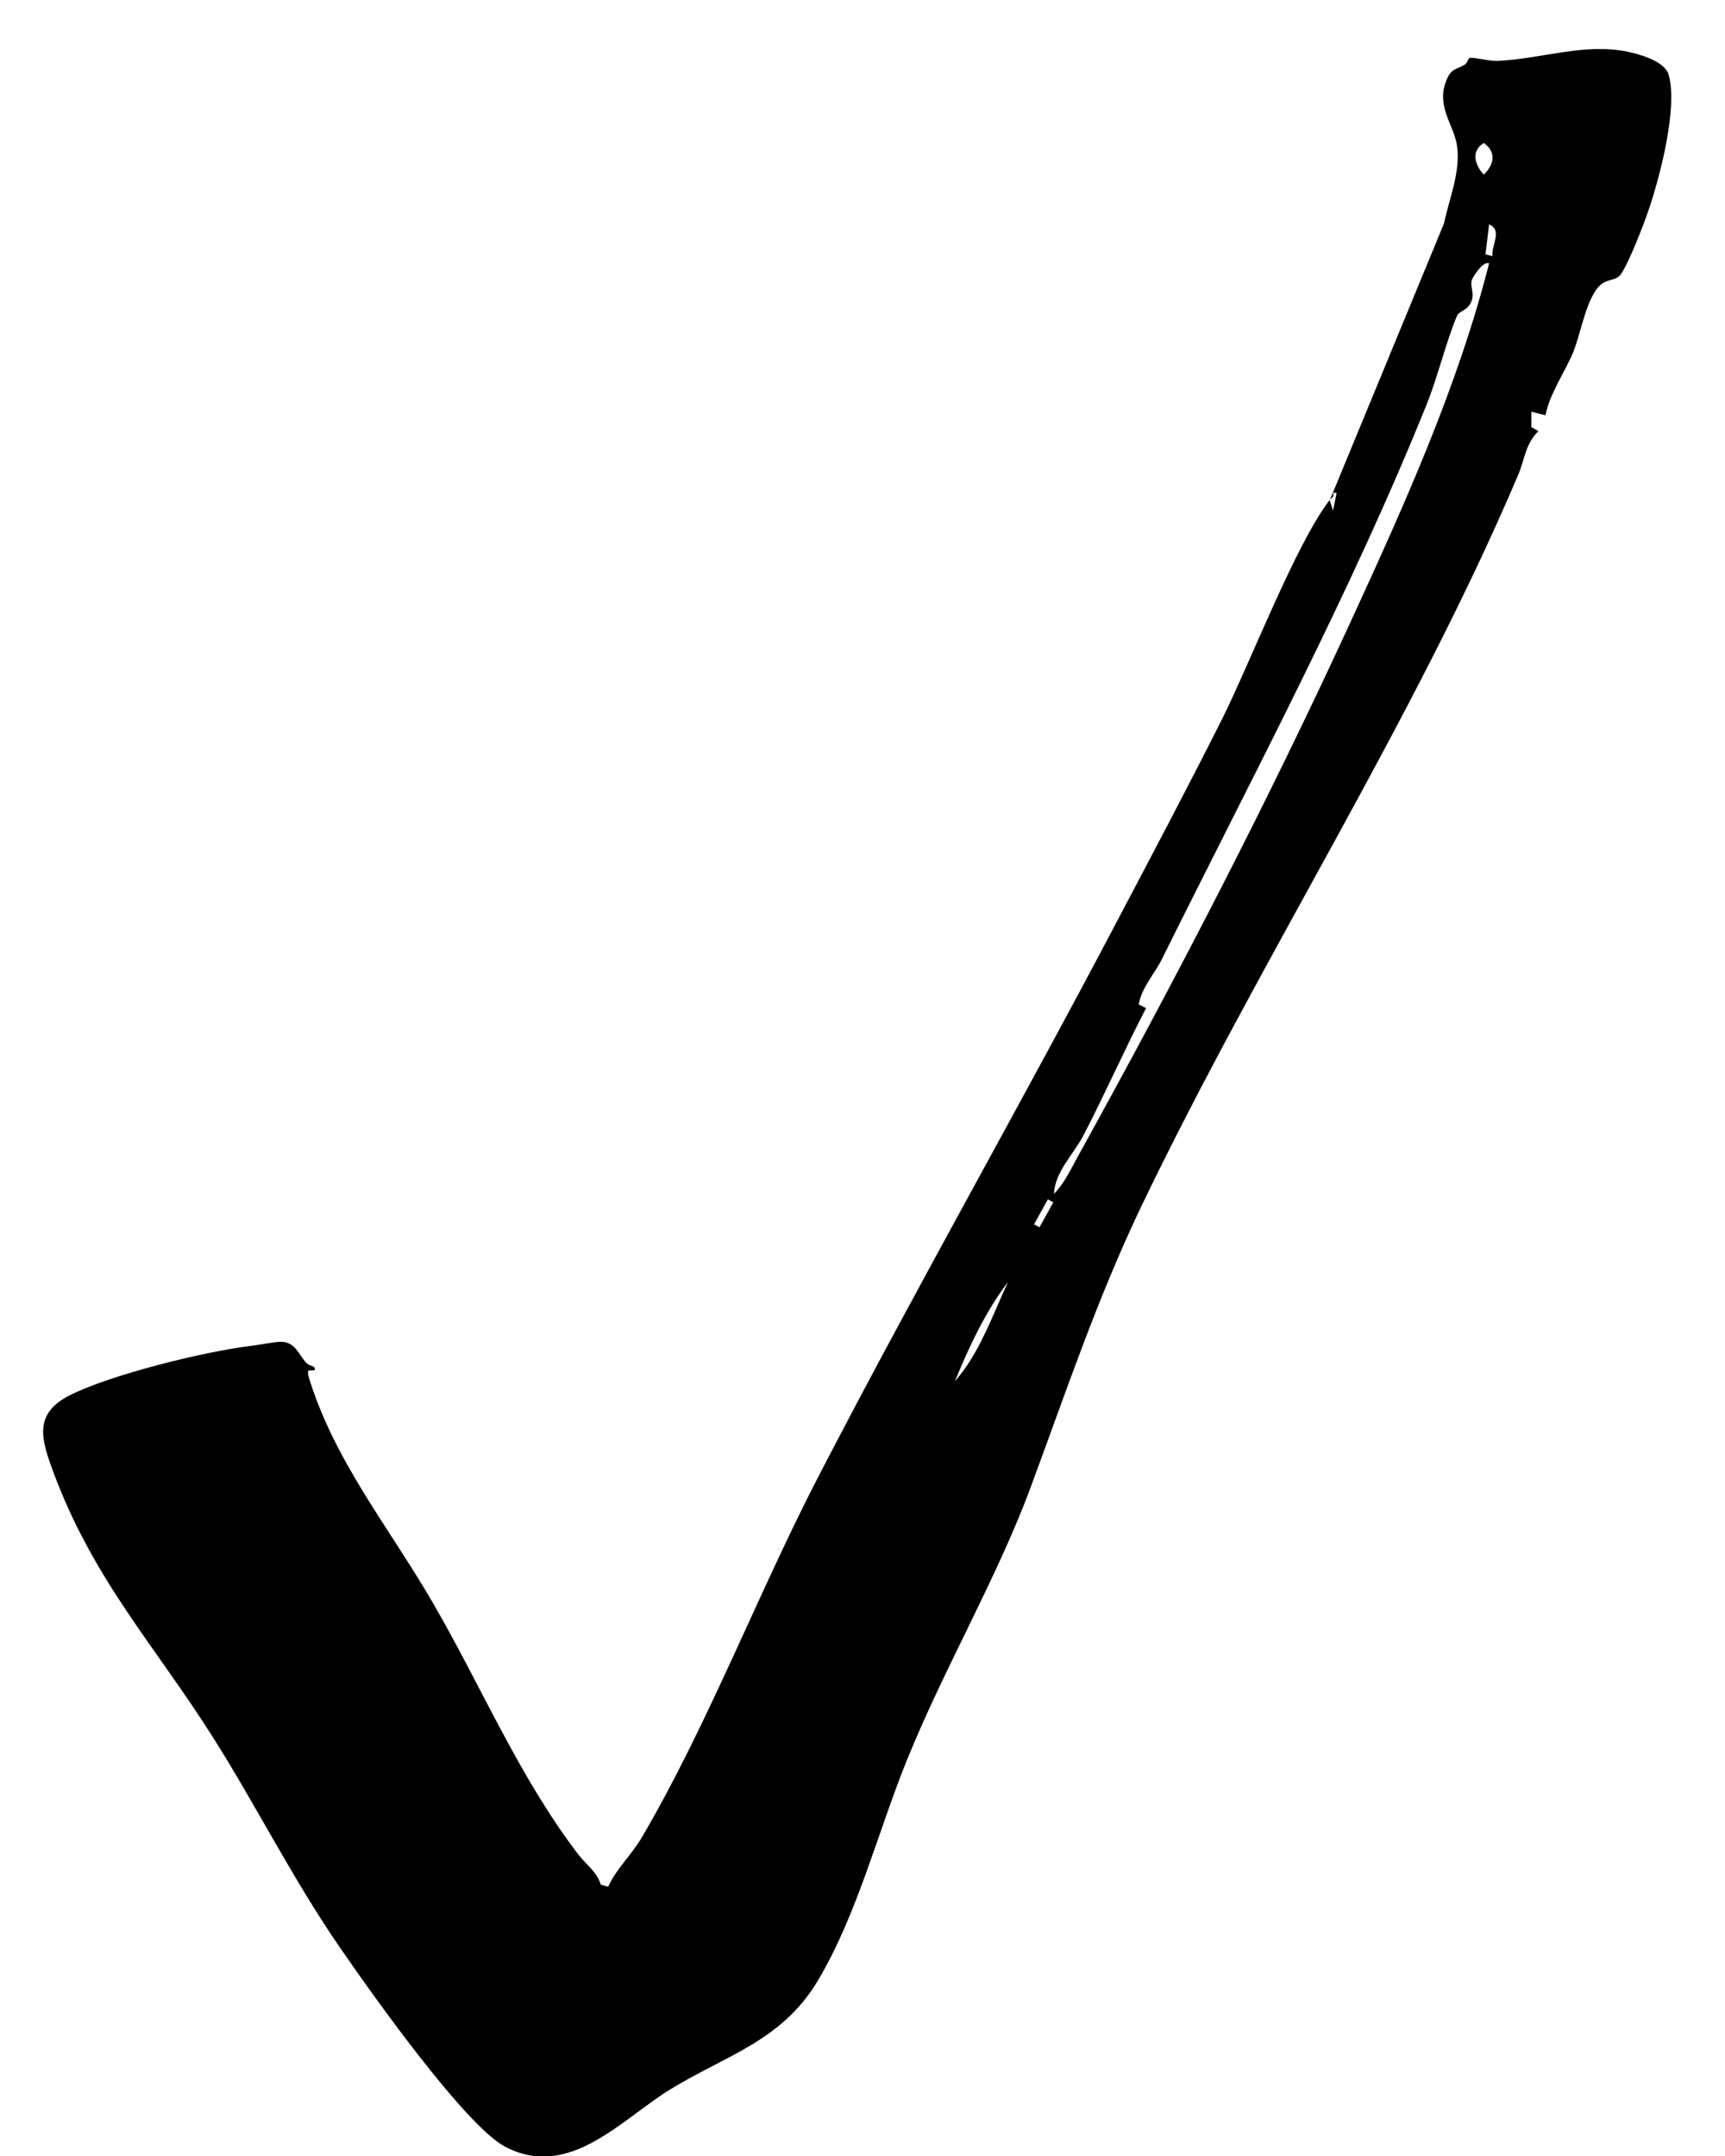 <svg width="20" height="25" viewBox="0 0 20 25" fill="none" xmlns="http://www.w3.org/2000/svg">
<path d="M15.418 5.8L16.742 2.591C16.803 2.297 16.94 1.984 16.891 1.679C16.853 1.444 16.649 1.232 16.768 0.936C16.826 0.789 16.879 0.812 16.983 0.749C17.016 0.729 17.02 0.673 17.045 0.671C17.111 0.665 17.266 0.711 17.369 0.706C17.887 0.68 18.368 0.496 18.873 0.6C19.015 0.63 19.302 0.711 19.346 0.865C19.454 1.236 19.254 2.015 19.128 2.394C19.069 2.576 18.895 3.026 18.797 3.174C18.742 3.258 18.643 3.232 18.565 3.296C18.392 3.44 18.332 3.862 18.238 4.089C18.143 4.315 17.971 4.557 17.918 4.815L17.755 4.774V4.953L17.837 4.999C17.685 5.146 17.677 5.33 17.604 5.502C16.389 8.365 14.604 11.133 13.238 13.977C12.722 15.054 12.365 16.125 11.951 17.242C11.562 18.294 10.946 19.345 10.518 20.402C10.18 21.233 9.939 22.203 9.479 22.972C9.061 23.667 8.421 23.83 7.777 24.224C7.205 24.573 6.606 25.279 5.861 24.895C5.396 24.655 4.286 23.085 3.945 22.588C3.395 21.791 2.986 20.965 2.478 20.159C1.797 19.08 1.08 18.319 0.615 17.06C0.478 16.689 0.387 16.394 0.805 16.181C1.277 15.941 2.363 15.673 2.897 15.608C2.995 15.597 3.188 15.557 3.263 15.559C3.423 15.562 3.463 15.707 3.551 15.803C3.592 15.848 3.665 15.832 3.648 15.888L3.572 15.893V15.943C3.864 16.925 4.506 17.703 5.009 18.569C5.58 19.549 6.013 20.599 6.707 21.506C6.794 21.62 6.922 21.705 6.966 21.854L7.051 21.878C7.15 21.663 7.319 21.513 7.441 21.306C8.194 20.027 8.795 18.461 9.49 17.119C10.607 14.961 11.815 12.843 12.947 10.69C13.343 9.939 13.774 9.124 14.167 8.342C14.494 7.688 15.022 6.31 15.416 5.798L15.456 5.921L15.497 5.715H15.457C15.471 5.768 15.433 5.777 15.416 5.797L15.418 5.8ZM17.202 1.658C17.053 1.754 17.098 1.908 17.202 2.025C17.326 1.909 17.351 1.759 17.202 1.658ZM17.304 2.97C17.288 2.846 17.425 2.671 17.265 2.601L17.223 2.95L17.304 2.97ZM17.263 3.053C17.192 3.023 17.073 3.22 17.064 3.248C17.041 3.326 17.106 3.409 17.051 3.514C17.003 3.606 16.917 3.607 16.894 3.66C16.767 3.958 16.669 4.373 16.541 4.689C15.666 6.862 14.526 8.995 13.467 11.13C13.391 11.284 13.237 11.45 13.202 11.646L13.288 11.69C13.037 12.171 12.811 12.687 12.557 13.174C12.449 13.379 12.226 13.598 12.221 13.842C12.335 13.73 12.421 13.548 12.5 13.404C13.612 11.395 14.696 9.305 15.659 7.211C16.278 5.864 16.899 4.493 17.265 3.054L17.263 3.053ZM12.149 13.907L11.989 14.197L12.052 14.231L12.212 13.942L12.149 13.907ZM11.072 16.015C11.354 15.698 11.507 15.252 11.686 14.867C11.426 15.208 11.234 15.62 11.072 16.015Z" fill="black"/>
</svg>
